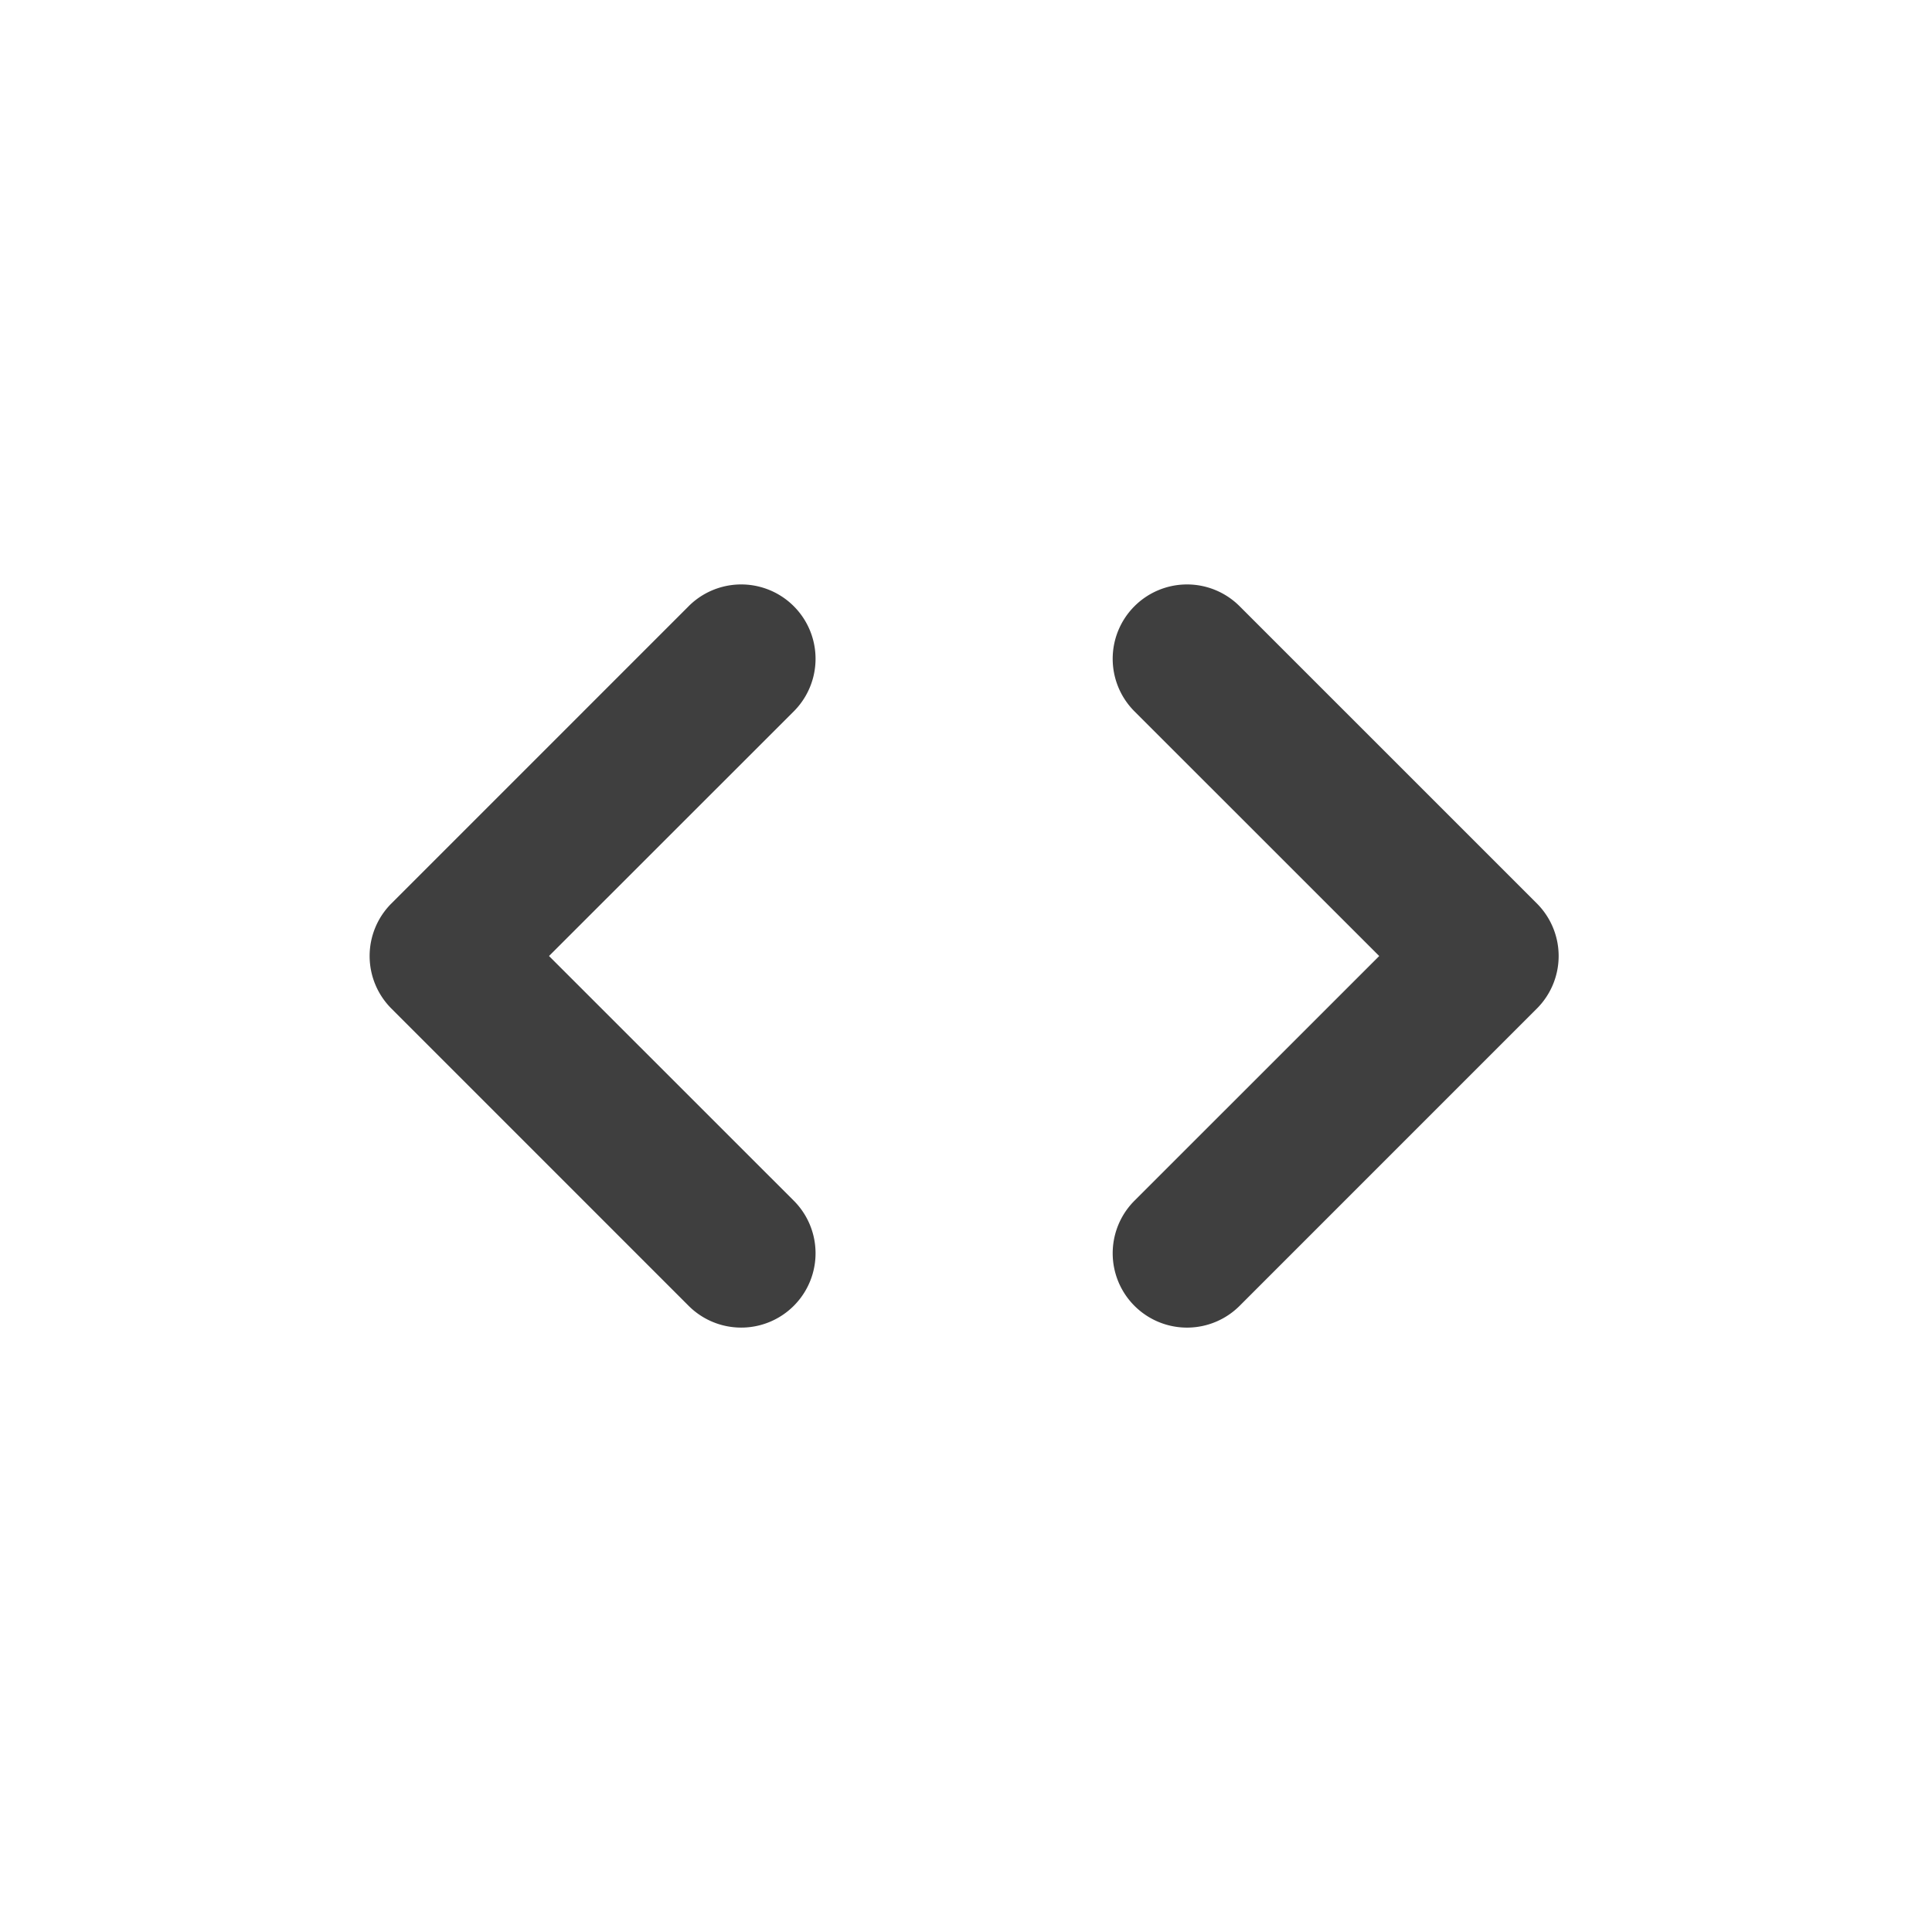 <svg xmlns="http://www.w3.org/2000/svg" width="100" height="100" fill="none"><g clip-path="url(#a)"><g clip-path="url(#b)"><path fill="#3F3F3F" d="M35.643 31.378a3.848 3.848 0 0 1 5.443 5.442L28.417 49.483l12.669 12.664a3.848 3.848 0 1 1-5.443 5.442L20.26 52.204a3.845 3.845 0 0 1 0-5.442l15.384-15.384Zm23.077 0a3.847 3.847 0 0 1 5.442 0l15.385 15.384a3.845 3.845 0 0 1 0 5.442L64.162 67.59a3.848 3.848 0 1 1-5.442-5.442l12.668-12.664L58.72 36.82a3.847 3.847 0 0 1 0-5.442Z"/></g></g><defs><clipPath id="a"><path fill="#fff" d="M0 0h100v100H0z"/></clipPath><clipPath id="b"><path fill="#fff" d="M0 100V0h100v100z"/></clipPath></defs></svg>